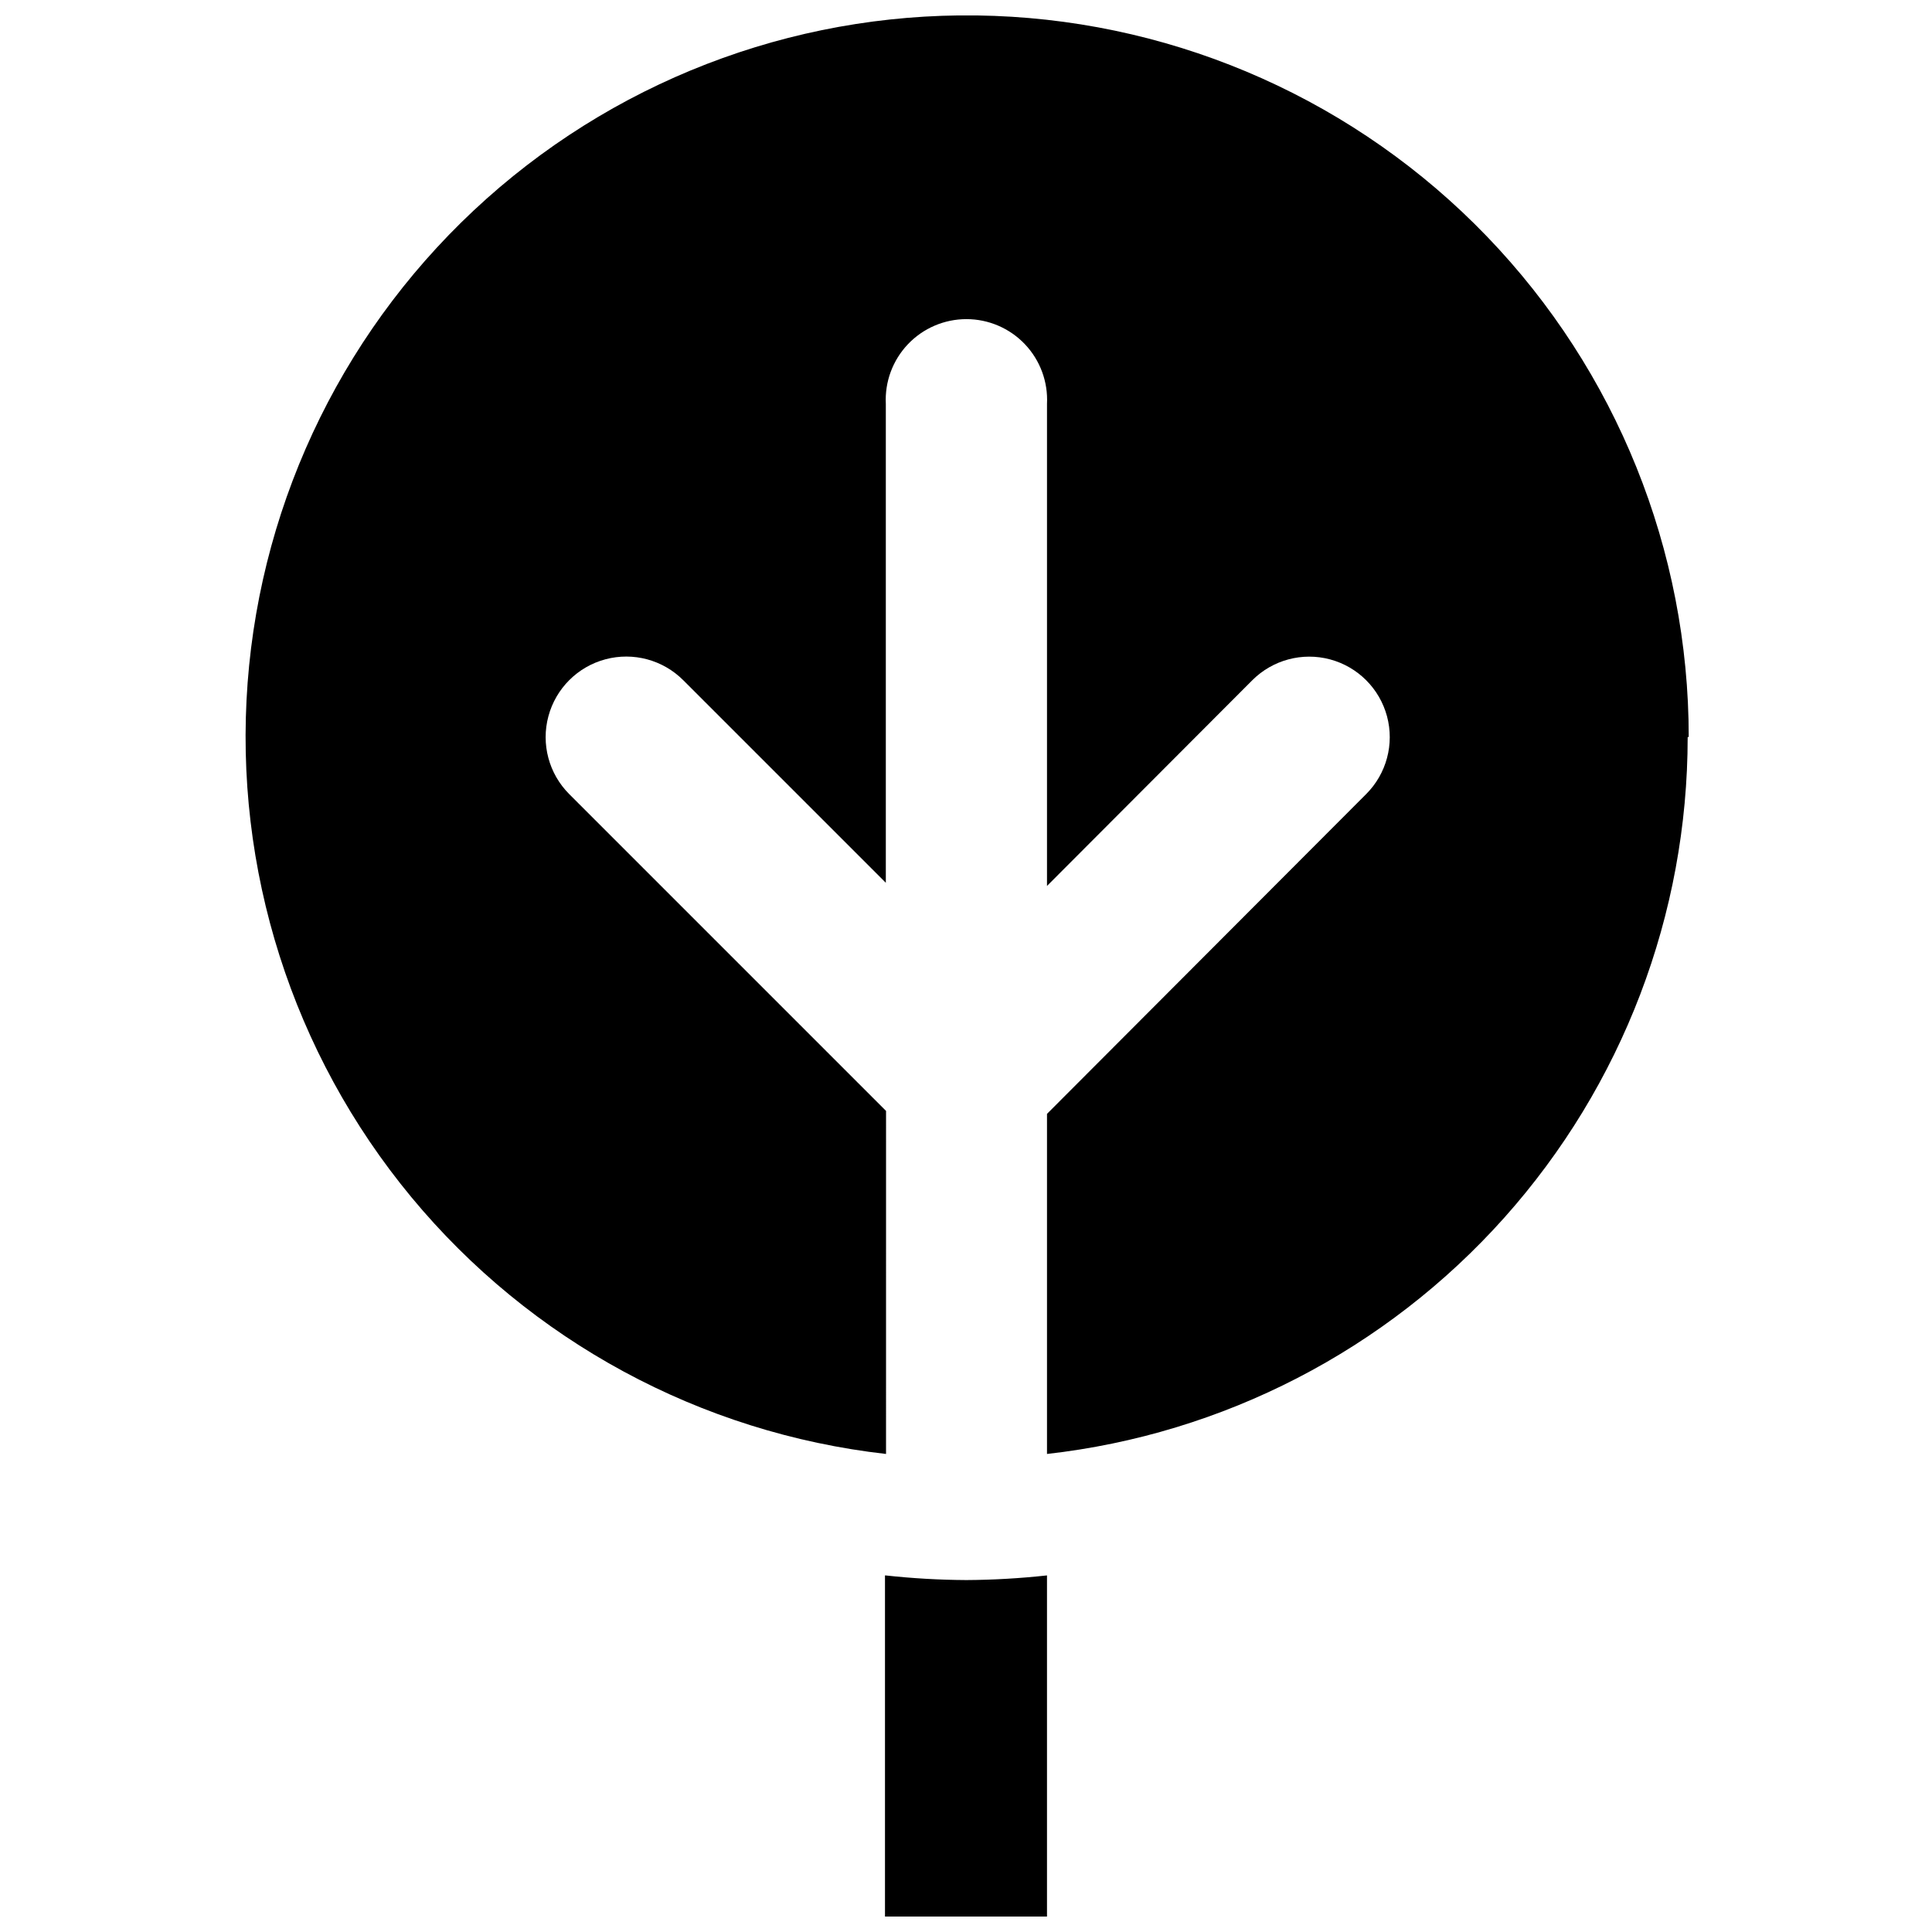 <?xml version="1.0" encoding="UTF-8"?>
<!-- The Best Svg Icon site in the world: iconSvg.co, Visit us! https://iconsvg.co -->
<svg width="800px" height="800px" version="1.1" viewBox="144 144 512 512" xmlns="http://www.w3.org/2000/svg">
 <defs>
  <clipPath id="a">
   <path d="m209 148.09h383v503.81h-383z"/>
  </clipPath>
 </defs>
 <g clip-path="url(#a)">
  <path d="m591.25 339.32c0.008 47.004-17.305 92.359-48.625 127.41-31.316 35.047-74.453 57.328-121.16 62.586v-90.125l84.586-84.75c5.391-5.391 7.496-13.246 5.523-20.609-1.977-7.363-7.727-13.113-15.09-15.086-7.359-1.973-15.215 0.133-20.605 5.519l-54.414 54.523v-127.74c0.301-5.856-1.816-11.574-5.852-15.824-4.039-4.246-9.641-6.652-15.504-6.652-5.859 0-11.465 2.406-15.5 6.652-4.039 4.25-6.156 9.969-5.856 15.824v126.9l-53.684-53.684c-5.391-5.398-13.25-7.512-20.621-5.543-7.371 1.965-13.133 7.715-15.113 15.086-1.984 7.367 0.117 15.23 5.508 20.633l83.969 83.969-0.004 90.906c-49.16-5.559-94.25-29.957-125.8-68.066-31.547-38.109-47.098-86.965-43.387-136.3 3.715-49.336 26.406-95.309 63.305-128.27 36.898-32.957 85.133-50.332 134.57-48.469 49.438 1.859 96.23 22.809 130.55 58.445 34.32 35.637 53.488 83.188 53.484 132.66zm-212.72 222.18v90.406h42.934v-90.406c-7.102 0.781-14.238 1.195-21.383 1.234-7.164-0.039-14.32-0.449-21.438-1.234z"/>
 </g>
</svg>